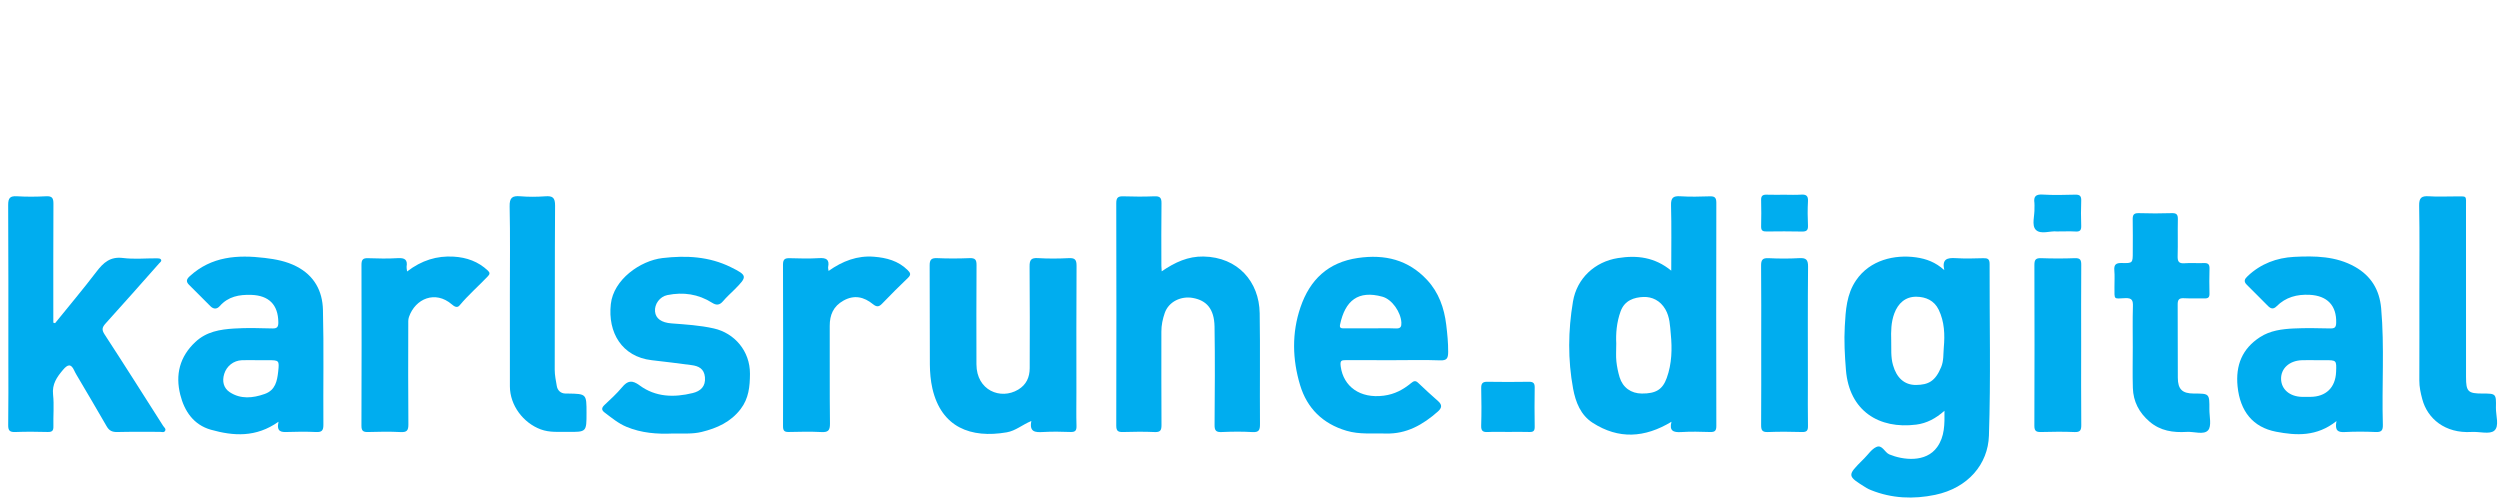 <?xml version="1.0" encoding="UTF-8" standalone="no"?>
<!-- Created with Inkscape (http://www.inkscape.org/) -->

<svg
   version="1.1"
   id="svg824"
   xml:space="preserve"
   width="113.386"
   height="22.677"
   viewBox="0 0 113.386 22.677"
   xmlns="http://www.w3.org/2000/svg"
   xmlns:svg="http://www.w3.org/2000/svg"><defs
     id="defs828"><clipPath
       clipPathUnits="userSpaceOnUse"
       id="clipPath838"><path
         d="M 0,0 H 85.039 V 10.783 H 0 Z"
         id="path836" /></clipPath></defs><g
     id="g830"
     transform="matrix(1.333,0,0,-1.333,0,22.677)"><g
       id="g832"><g
         id="g834"
         clip-path="url(#clipPath838)"><g
           id="g840"
           transform="translate(64.347,5.429)"><path
             d="m 0,0 c 0.007,-0.28 -0.019,-0.562 0.061,-0.839 0.118,-0.422 0.381,-0.682 0.79,-0.676 0.412,0.007 0.648,0.123 0.849,0.608 0.09,0.217 0.07,0.446 0.089,0.663 C 1.828,0.19 1.814,0.636 1.615,1.046 1.461,1.363 1.174,1.483 0.856,1.487 0.484,1.492 0.234,1.264 0.105,0.917 -0.006,0.617 -0.009,0.311 0,0 M 1.806,2.392 C 1.719,2.774 1.909,2.817 2.193,2.8 2.504,2.78 2.817,2.789 3.129,2.798 3.276,2.802 3.349,2.777 3.348,2.601 3.343,0.653 3.39,-1.296 3.325,-3.241 3.294,-4.203 2.621,-5.019 1.495,-5.254 0.763,-5.407 0.022,-5.379 -0.687,-5.093 c -0.052,0.021 -0.105,0.044 -0.152,0.073 -0.67,0.415 -0.669,0.416 -0.12,0.965 l 0.04,0.04 c 0.134,0.133 0.247,0.311 0.408,0.387 0.207,0.097 0.284,-0.183 0.45,-0.251 0.453,-0.188 1.241,-0.291 1.626,0.252 0.255,0.359 0.253,0.771 0.247,1.234 -0.295,-0.262 -0.602,-0.425 -0.958,-0.471 -1.266,-0.162 -2.281,0.463 -2.394,1.856 -0.04,0.5 -0.068,0.998 -0.039,1.494 0.03,0.538 0.059,1.085 0.384,1.56 0.474,0.697 1.318,0.882 2.039,0.781 C 1.192,2.778 1.512,2.661 1.806,2.392"
             style="fill:#00adef;fill-opacity:1;fill-rule:nonzero;stroke:none"
             id="path842" /></g><g
           id="g844"
           transform="translate(54.992,5.332)"><path
             d="m 0,0 c 0,-0.254 -0.015,-0.435 0.004,-0.612 0.019,-0.183 0.057,-0.367 0.11,-0.544 0.109,-0.353 0.391,-0.551 0.755,-0.554 0.483,-0.003 0.707,0.138 0.849,0.53 0.176,0.488 0.186,0.996 0.137,1.497 C 1.829,0.597 1.824,0.892 1.67,1.157 1.498,1.454 1.219,1.586 0.928,1.576 0.61,1.564 0.285,1.463 0.148,1.087 0.01,0.708 -0.016,0.32 0,0 m 1.879,-2.67 c -0.916,-0.553 -1.8,-0.6 -2.679,-0.037 -0.414,0.265 -0.583,0.707 -0.668,1.161 -0.182,0.985 -0.171,1.978 -0.005,2.965 0.134,0.798 0.75,1.357 1.529,1.48 0.658,0.105 1.256,0.029 1.815,-0.428 0,0.775 0.012,1.5 -0.007,2.224 C 1.857,4.954 1.939,5.018 2.184,5.002 2.513,4.981 2.844,4.989 3.175,5 3.339,5.006 3.405,4.967 3.405,4.784 3.399,2.251 3.4,-0.282 3.405,-2.814 3.405,-2.98 3.353,-3.023 3.195,-3.019 2.865,-3.008 2.534,-3 2.204,-3.021 1.946,-3.036 1.796,-2.983 1.879,-2.67"
             style="fill:#00adef;fill-opacity:1;fill-rule:nonzero;stroke:none"
             id="path846" /></g><g
           id="g848"
           transform="translate(1.874,6.016)"><path
             d="M 0,0 C 0.472,0.584 0.956,1.158 1.411,1.755 1.646,2.063 1.879,2.272 2.31,2.218 2.691,2.17 3.083,2.209 3.471,2.207 3.514,2.207 3.575,2.202 3.596,2.175 3.644,2.115 3.577,2.075 3.542,2.036 2.937,1.354 2.334,0.668 1.721,-0.007 1.599,-0.142 1.58,-0.222 1.687,-0.386 2.359,-1.416 3.015,-2.456 3.676,-3.493 3.71,-3.546 3.783,-3.593 3.744,-3.663 3.706,-3.732 3.625,-3.697 3.563,-3.697 3.082,-3.7 2.6,-3.69 2.118,-3.703 1.947,-3.707 1.841,-3.66 1.755,-3.509 1.419,-2.923 1.073,-2.342 0.73,-1.759 0.702,-1.71 0.674,-1.661 0.651,-1.609 0.54,-1.365 0.425,-1.405 0.273,-1.584 c -0.21,-0.248 -0.381,-0.487 -0.341,-0.849 0.038,-0.355 0.002,-0.718 0.011,-1.077 0.004,-0.151 -0.045,-0.195 -0.193,-0.192 -0.368,0.01 -0.736,0.013 -1.104,-10e-4 -0.185,-0.007 -0.244,0.046 -0.241,0.235 0.011,0.738 0.005,1.476 0.005,2.213 0,1.759 0.004,3.518 -0.006,5.276 -10e-4,0.238 0.064,0.312 0.3,0.297 0.329,-0.02 0.661,-0.017 0.991,0 0.207,0.011 0.25,-0.064 0.249,-0.257 C -0.063,2.775 -0.06,1.489 -0.06,0.203 V 0.017 C -0.04,0.011 -0.02,0.006 0,0"
             style="fill:#00adef;fill-opacity:1;fill-rule:nonzero;stroke:none"
             id="path850" /></g><g
           id="g852"
           transform="translate(39.526,7.78)"><path
             d="m 0,0 c 0.458,0.313 0.898,0.513 1.421,0.504 1.172,-0.021 1.897,-0.858 1.913,-1.929 0.02,-1.258 0,-2.515 0.01,-3.772 C 3.345,-5.4 3.309,-5.482 3.085,-5.469 2.737,-5.448 2.386,-5.453 2.037,-5.468 1.851,-5.476 1.797,-5.417 1.799,-5.23 c 0.008,1.115 0.017,2.231 -10e-4,3.346 -0.01,0.622 -0.286,0.896 -0.735,0.978 -0.401,0.074 -0.825,-0.122 -0.96,-0.513 -0.07,-0.203 -0.115,-0.413 -0.114,-0.632 10e-4,-1.058 -0.004,-2.118 0.004,-3.177 0.001,-0.178 -0.038,-0.249 -0.231,-0.24 -0.359,0.016 -0.719,0.012 -1.077,0.001 -0.164,-0.005 -0.231,0.03 -0.231,0.215 0.006,2.524 0.006,5.05 0,7.574 0,0.197 0.072,0.237 0.25,0.23 C -0.947,2.54 -0.597,2.539 -0.248,2.553 -0.062,2.56 -0.004,2.506 -0.007,2.317 -0.017,1.608 -0.011,0.899 -0.011,0.189 -0.01,0.145 -0.006,0.1 0,0"
             style="fill:#00adef;fill-opacity:1;fill-rule:nonzero;stroke:none"
             id="path854" /></g><g
           id="g856"
           transform="translate(78.797,4.757)"><path
             d="m 0,0 c -0.16,0 -0.32,0.005 -0.479,-0.001 -0.426,-0.016 -0.715,-0.281 -0.706,-0.643 0.011,-0.352 0.296,-0.594 0.712,-0.604 0.094,-0.002 0.189,0 0.283,0 0.531,0.003 0.854,0.314 0.877,0.846 C 0.703,0 0.703,0 0.31,0 Z m 0.7,-2.072 c -0.672,-0.535 -1.367,-0.493 -2.055,-0.362 -0.788,0.152 -1.223,0.692 -1.31,1.541 -0.072,0.722 0.157,1.283 0.763,1.677 0.346,0.225 0.751,0.276 1.15,0.295 0.415,0.02 0.831,0.01 1.247,0.001 C 0.641,1.077 0.686,1.121 0.69,1.271 0.707,1.86 0.385,2.193 -0.208,2.224 -0.646,2.246 -1.027,2.145 -1.34,1.832 -1.449,1.723 -1.537,1.752 -1.627,1.841 -1.868,2.08 -2.104,2.324 -2.348,2.563 c -0.124,0.12 -0.076,0.203 0.031,0.302 0.443,0.417 0.983,0.619 1.572,0.65 0.711,0.036 1.428,0.028 2.078,-0.34 C 1.879,2.865 2.163,2.395 2.22,1.769 2.337,0.449 2.239,-0.873 2.278,-2.192 2.284,-2.391 2.23,-2.454 2.029,-2.444 1.681,-2.428 1.33,-2.427 0.981,-2.445 0.759,-2.456 0.635,-2.408 0.7,-2.072"
             style="fill:#00adef;fill-opacity:1;fill-rule:nonzero;stroke:none"
             id="path858" /></g><g
           id="g860"
           transform="translate(8.737,4.757)"><path
             d="m 0,0 c -0.169,0 -0.339,0.006 -0.508,-0.001 -0.284,-0.012 -0.517,-0.199 -0.6,-0.464 -0.079,-0.253 -0.021,-0.486 0.188,-0.624 0.372,-0.243 0.78,-0.204 1.187,-0.061 0.368,0.129 0.425,0.443 0.461,0.762 C 0.77,-0.001 0.761,0 0.367,0 Z m 0.739,-2.094 c -0.766,-0.542 -1.532,-0.488 -2.301,-0.272 -0.589,0.167 -0.901,0.632 -1.041,1.19 -0.171,0.682 -0.023,1.292 0.512,1.794 0.379,0.356 0.844,0.429 1.32,0.459 C -0.339,1.105 0.097,1.091 0.531,1.08 0.698,1.075 0.735,1.137 0.733,1.292 0.726,1.89 0.41,2.202 -0.187,2.222 -0.601,2.235 -0.971,2.168 -1.26,1.841 -1.358,1.729 -1.473,1.731 -1.579,1.838 -1.82,2.077 -2.057,2.321 -2.3,2.559 -2.421,2.676 -2.389,2.761 -2.277,2.861 -1.538,3.534 -0.657,3.59 0.274,3.479 0.649,3.434 1.005,3.367 1.347,3.192 1.957,2.88 2.236,2.352 2.251,1.713 2.284,0.409 2.256,-0.896 2.266,-2.2 2.268,-2.409 2.198,-2.453 2.009,-2.444 1.688,-2.43 1.367,-2.43 1.046,-2.443 0.832,-2.452 0.663,-2.441 0.739,-2.094"
             style="fill:#00adef;fill-opacity:1;fill-rule:nonzero;stroke:none"
             id="path862" /></g><g
           id="g864"
           transform="translate(35.091,2.688)"><path
             d="m 0,0 c -0.308,-0.126 -0.532,-0.333 -0.839,-0.386 -1.216,-0.21 -2.223,0.165 -2.528,1.493 -0.06,0.262 -0.083,0.538 -0.086,0.807 -0.008,1.124 10e-4,2.249 -0.007,3.373 -0.002,0.2 0.055,0.262 0.254,0.254 0.368,-0.016 0.737,-0.015 1.104,0 0.189,0.007 0.239,-0.053 0.237,-0.238 -0.008,-1.125 -0.005,-2.249 -0.003,-3.374 0.001,-0.888 0.822,-1.22 1.42,-0.862 0.279,0.167 0.391,0.422 0.392,0.731 0.003,1.153 0.007,2.306 -0.004,3.459 -0.002,0.221 0.05,0.299 0.282,0.285 C 0.569,5.521 0.92,5.523 1.269,5.541 1.479,5.552 1.54,5.493 1.538,5.276 1.528,3.841 1.533,2.404 1.533,0.968 1.533,0.59 1.525,0.212 1.536,-0.166 1.541,-0.327 1.493,-0.38 1.331,-0.374 1.02,-0.362 0.707,-0.357 0.396,-0.375 0.136,-0.39 -0.076,-0.381 0,0"
             style="fill:#00adef;fill-opacity:1;fill-rule:nonzero;stroke:none"
             id="path866" /></g><g
           id="g868"
           transform="translate(46.624,5.84)"><path
             d="M 0,0 C 0.292,0 0.584,0.009 0.875,-0.003 1.033,-0.009 1.063,0.06 1.057,0.197 1.039,0.548 0.743,0.987 0.409,1.078 -0.409,1.302 -0.857,0.951 -1.03,0.126 -1.06,-0.014 -0.956,0.002 -0.874,0.001 -0.583,-0.001 -0.291,0 0,0 m 0.787,-1.083 c -0.538,0 -1.076,-0.002 -1.614,0.002 -0.165,10e-4 -0.207,-0.017 -0.179,-0.223 0.094,-0.672 0.653,-1.092 1.465,-0.986 0.369,0.048 0.657,0.204 0.928,0.427 0.085,0.069 0.145,0.101 0.238,0.012 C 1.849,-2.065 2.078,-2.275 2.311,-2.48 2.454,-2.608 2.431,-2.713 2.298,-2.83 1.792,-3.278 1.231,-3.599 0.53,-3.578 c -0.447,0.014 -0.894,-0.039 -1.342,0.094 -0.81,0.24 -1.339,0.767 -1.576,1.549 -0.264,0.875 -0.288,1.774 0.012,2.653 0.32,0.937 0.937,1.529 1.955,1.677 C 0.495,2.527 1.29,2.336 1.932,1.647 2.329,1.221 2.514,0.692 2.583,0.123 2.62,-0.184 2.651,-0.491 2.649,-0.803 2.647,-1.016 2.608,-1.098 2.373,-1.089 1.846,-1.069 1.315,-1.083 0.787,-1.083"
             style="fill:#00adef;fill-opacity:1;fill-rule:nonzero;stroke:none"
             id="path870" /></g><g
           id="g872"
           transform="translate(22.893,2.262)"><path
             d="m 0,0 c -0.539,-0.024 -1.066,0.016 -1.573,0.226 -0.284,0.118 -0.512,0.31 -0.752,0.491 -0.109,0.083 -0.101,0.157 -0.004,0.251 0.206,0.195 0.418,0.386 0.599,0.603 0.191,0.232 0.342,0.256 0.599,0.067 C -0.587,1.236 0.041,1.221 0.674,1.376 0.941,1.441 1.122,1.599 1.092,1.919 1.064,2.207 0.876,2.296 0.638,2.327 0.185,2.389 -0.269,2.442 -0.723,2.495 -1.73,2.613 -2.219,3.433 -2.11,4.405 -2.018,5.237 -1.113,5.88 -0.351,5.97 0.458,6.064 1.236,6.024 1.973,5.66 2.539,5.381 2.539,5.34 2.103,4.903 1.969,4.77 1.827,4.643 1.705,4.499 1.59,4.364 1.48,4.357 1.337,4.448 0.866,4.746 0.355,4.82 -0.187,4.71 -0.443,4.658 -0.631,4.403 -0.606,4.15 -0.583,3.909 -0.385,3.773 -0.048,3.747 0.435,3.71 0.92,3.682 1.394,3.575 2.095,3.418 2.628,2.808 2.624,2.032 2.622,1.6 2.583,1.194 2.308,0.834 1.969,0.39 1.504,0.182 0.982,0.054 0.657,-0.026 0.328,0.007 0,0"
             style="fill:#00adef;fill-opacity:1;fill-rule:nonzero;stroke:none"
             id="path874" /></g><g
           id="g876"
           transform="translate(72.566,5.201)"><path
             d="M 0,0 C 0,0.464 -0.009,0.927 0.005,1.39 0.011,1.59 -0.024,1.676 -0.253,1.667 -0.663,1.65 -0.62,1.596 -0.623,2.042 -0.625,2.231 -0.61,2.422 -0.627,2.609 -0.645,2.812 -0.568,2.868 -0.371,2.862 0,2.852 0,2.863 0,3.234 0,3.603 0.006,3.972 -0.002,4.34 -0.006,4.491 0.027,4.563 0.199,4.559 0.576,4.547 0.955,4.547 1.332,4.559 1.503,4.564 1.537,4.497 1.534,4.344 1.525,3.928 1.539,3.512 1.527,3.097 1.522,2.917 1.565,2.839 1.761,2.854 1.977,2.871 2.195,2.851 2.412,2.86 2.556,2.866 2.616,2.825 2.611,2.671 2.602,2.388 2.604,2.104 2.61,1.82 2.613,1.694 2.564,1.655 2.444,1.658 2.209,1.665 1.972,1.651 1.736,1.664 1.571,1.672 1.527,1.609 1.528,1.451 1.534,0.619 1.527,-0.213 1.533,-1.044 1.535,-1.438 1.687,-1.578 2.08,-1.579 c 0.528,0 0.53,0 0.527,-0.537 C 2.606,-2.36 2.688,-2.685 2.564,-2.827 2.42,-2.995 2.087,-2.868 1.836,-2.884 1.374,-2.912 0.939,-2.852 0.568,-2.532 0.215,-2.229 0.017,-1.852 0.003,-1.389 -0.011,-0.927 0,-0.463 0,0"
             style="fill:#00adef;fill-opacity:1;fill-rule:nonzero;stroke:none"
             id="path878" /></g><g
           id="g880"
           transform="translate(82.317,7.037)"><path
             d="M 0,0 C 0,0.993 0.012,1.985 -0.007,2.977 -0.012,3.25 0.077,3.314 0.328,3.297 0.619,3.276 0.913,3.294 1.206,3.292 1.637,3.288 1.587,3.353 1.587,2.923 1.589,0.995 1.588,-0.933 1.588,-2.859 c 0,-0.487 0.068,-0.556 0.549,-0.556 0.471,0 0.479,0 0.468,-0.481 C 2.6,-4.165 2.73,-4.525 2.548,-4.679 2.392,-4.811 2.043,-4.706 1.78,-4.722 0.868,-4.779 0.273,-4.261 0.1,-3.608 0.044,-3.4 -0.002,-3.193 -0.001,-2.976 0.003,-1.984 0,-0.992 0,0"
             style="fill:#00adef;fill-opacity:1;fill-rule:nonzero;stroke:none"
             id="path882" /></g><g
           id="g884"
           transform="translate(17.348,6.981)"><path
             d="M 0,0 C 0,1.001 0.014,2.003 -0.008,3.004 -0.015,3.308 0.081,3.376 0.357,3.353 0.638,3.329 0.924,3.332 1.206,3.352 1.456,3.371 1.54,3.307 1.538,3.034 1.525,1.173 1.534,-0.688 1.526,-2.55 c 0,-0.191 0.04,-0.373 0.071,-0.555 0.024,-0.141 0.126,-0.251 0.294,-0.254 0.028,0 0.056,10e-4 0.085,0 0.632,-0.011 0.632,-0.011 0.632,-0.661 0,-0.645 0,-0.65 -0.639,-0.643 C 1.661,-4.659 1.355,-4.691 1.049,-4.578 0.454,-4.357 0.003,-3.76 0.001,-3.118 -0.002,-2.079 0,-1.04 0,0"
             style="fill:#00adef;fill-opacity:1;fill-rule:nonzero;stroke:none"
             id="path886" /></g><g
           id="g888"
           transform="translate(13.851,7.775)"><path
             d="M 0,0 C 0.496,0.381 1.013,0.539 1.585,0.505 2.028,0.479 2.423,0.338 2.751,0.028 2.825,-0.042 2.815,-0.093 2.751,-0.16 2.434,-0.495 2.083,-0.798 1.786,-1.154 1.702,-1.255 1.603,-1.189 1.518,-1.116 0.962,-0.639 0.283,-0.918 0.064,-1.546 0.032,-1.64 0.04,-1.732 0.04,-1.825 0.038,-2.949 0.033,-4.074 0.044,-5.198 c 0.002,-0.211 -0.05,-0.277 -0.265,-0.266 -0.367,0.019 -0.736,0.013 -1.103,0.002 -0.167,-0.005 -0.23,0.034 -0.229,0.217 0.007,1.824 0.006,3.646 10e-4,5.47 0,0.17 0.044,0.234 0.222,0.227 0.339,-0.013 0.681,-0.018 1.019,0.002 C -0.08,0.467 0.023,0.401 -0.017,0.162 -0.022,0.128 -0.01,0.092 0,0"
             style="fill:#00adef;fill-opacity:1;fill-rule:nonzero;stroke:none"
             id="path890" /></g><g
           id="g892"
           transform="translate(28.191,7.793)"><path
             d="M 0,0 C 0.48,0.34 0.982,0.529 1.543,0.484 1.968,0.451 2.372,0.346 2.691,0.029 2.784,-0.062 2.817,-0.126 2.702,-0.235 2.4,-0.521 2.109,-0.817 1.82,-1.115 1.714,-1.225 1.638,-1.232 1.512,-1.131 1.208,-0.884 0.878,-0.802 0.507,-1.009 0.162,-1.202 0.038,-1.495 0.04,-1.874 0.045,-2.98 0.034,-4.086 0.048,-5.192 c 0.003,-0.243 -0.069,-0.302 -0.299,-0.289 -0.368,0.019 -0.737,0.01 -1.104,0.002 -0.15,-0.003 -0.194,0.046 -0.194,0.195 0.005,1.834 0.006,3.668 -0.001,5.501 0,0.184 0.069,0.222 0.233,0.217 0.33,-0.01 0.662,-0.018 0.991,0.002 C -0.087,0.451 0.039,0.398 -0.014,0.134 -0.02,0.102 -0.008,0.066 0,0"
             style="fill:#00adef;fill-opacity:1;fill-rule:nonzero;stroke:none"
             id="path894" /></g><g
           id="g896"
           transform="translate(59.924,5.278)"><path
             d="M 0,0 C 0,0.897 0.005,1.795 -0.004,2.692 -0.006,2.885 0.041,2.96 0.247,2.95 0.595,2.933 0.945,2.931 1.294,2.951 1.525,2.964 1.597,2.901 1.594,2.659 1.581,1.346 1.588,0.033 1.588,-1.281 1.588,-1.772 1.582,-2.264 1.591,-2.755 1.594,-2.912 1.554,-2.97 1.388,-2.965 1.001,-2.954 0.614,-2.95 0.228,-2.966 0.03,-2.974 -0.005,-2.898 -0.003,-2.722 0.004,-1.814 0,-0.907 0,0"
             style="fill:#00adef;fill-opacity:1;fill-rule:nonzero;stroke:none"
             id="path898" /></g><g
           id="g900"
           transform="translate(70.81,5.275)"><path
             d="m 0,0 c 0,-0.907 -0.005,-1.814 0.004,-2.722 0.001,-0.176 -0.035,-0.25 -0.231,-0.241 -0.377,0.016 -0.754,0.011 -1.131,10e-4 -0.162,-0.004 -0.235,0.024 -0.234,0.213 0.007,1.823 0.006,3.647 0.001,5.471 0,0.166 0.037,0.236 0.219,0.231 0.387,-0.014 0.774,-0.015 1.161,0 C -0.023,2.96 0.004,2.883 0.003,2.721 -0.004,1.813 0,0.907 0,0"
             style="fill:#00adef;fill-opacity:1;fill-rule:nonzero;stroke:none"
             id="path902" /></g><g
           id="g904"
           transform="translate(51.306,2.316)"><path
             d="m 0,0 c -0.227,0 -0.454,0.009 -0.68,-0.003 -0.165,-0.009 -0.236,0.031 -0.23,0.216 0.014,0.425 0.01,0.851 0.001,1.276 -0.002,0.157 0.042,0.22 0.208,0.217 0.472,-0.008 0.943,-0.007 1.416,0 C 0.862,1.708 0.913,1.659 0.911,1.511 0.903,1.066 0.904,0.622 0.911,0.178 0.913,0.045 0.874,-0.007 0.736,-0.002 0.491,0.007 0.245,0 0,0"
             style="fill:#00adef;fill-opacity:1;fill-rule:nonzero;stroke:none"
             id="path906" /></g><g
           id="g908"
           transform="translate(60.73,10.386)"><path
             d="m 0,0 c 0.18,0 0.36,-0.01 0.538,0.003 0.178,0.014 0.26,-0.03 0.247,-0.229 -0.015,-0.273 -0.013,-0.548 0,-0.822 0.008,-0.167 -0.055,-0.208 -0.212,-0.204 -0.396,0.01 -0.793,0.006 -1.19,0.002 -0.123,-0.002 -0.195,0.018 -0.192,0.167 0.008,0.302 0.007,0.605 0,0.907 -0.003,0.138 0.054,0.182 0.186,0.178 C -0.416,-0.005 -0.207,0 0,0"
             style="fill:#00adef;fill-opacity:1;fill-rule:nonzero;stroke:none"
             id="path910" /></g><g
           id="g912"
           transform="translate(69.983,9.137)"><path
             d="m 0,0 c -0.216,0.028 -0.551,-0.115 -0.717,0.057 -0.15,0.156 -0.032,0.486 -0.045,0.74 -0.002,0.057 0.007,0.114 -0.001,0.17 -0.032,0.219 0.042,0.302 0.277,0.288 C -0.119,1.233 0.251,1.242 0.619,1.252 0.779,1.257 0.836,1.208 0.829,1.044 0.818,0.761 0.819,0.477 0.829,0.194 0.833,0.05 0.794,-0.012 0.64,-0.002 0.441,0.009 0.242,0 0,0"
             style="fill:#00adef;fill-opacity:1;fill-rule:nonzero;stroke:none"
             id="path914" /></g></g></g></g></svg>
